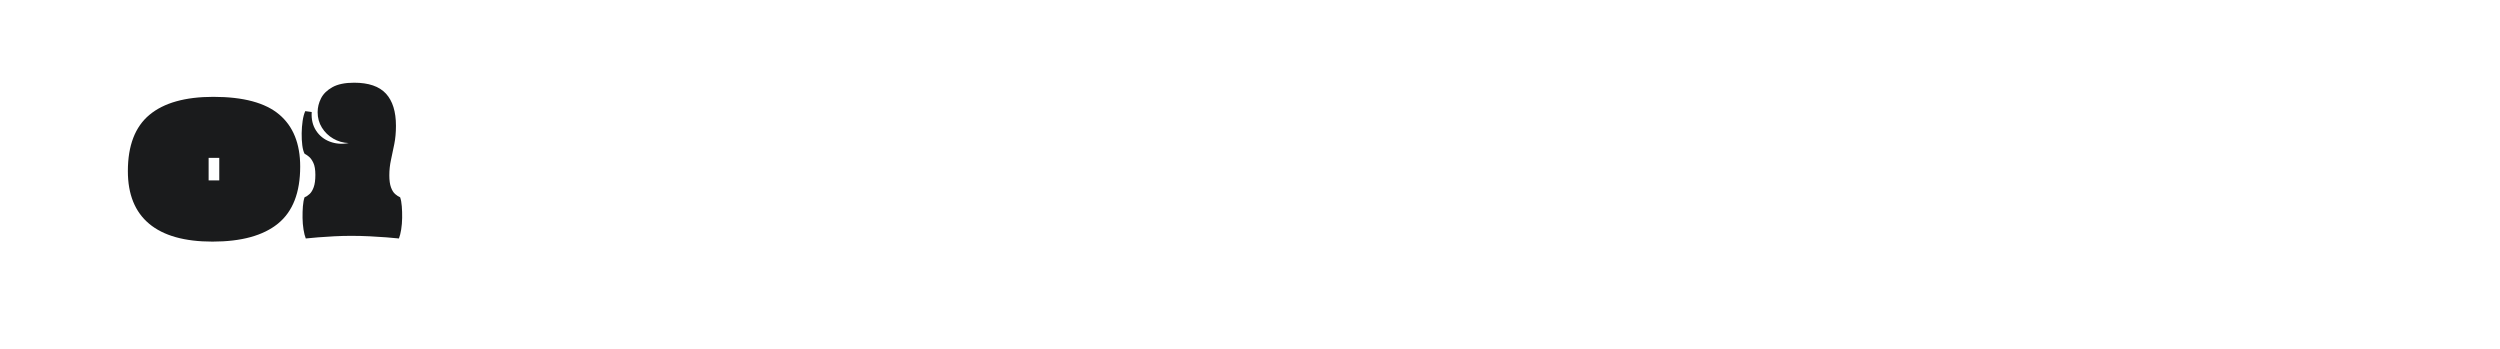 <?xml version="1.0" encoding="utf-8"?>
<!-- Generator: Adobe Illustrator 24.2.0, SVG Export Plug-In . SVG Version: 6.00 Build 0)  -->
<svg version="1.1" id="图层_1" xmlns="http://www.w3.org/2000/svg" xmlns:xlink="http://www.w3.org/1999/xlink" x="0px" y="0px"
	 width="258px" height="36px" viewBox="0 0 258 36" enable-background="new 0 0 258 36" xml:space="preserve">
<g>
	<path fill="#1A1B1C" d="M21.926,24.934c-2.88,0-5.055-0.612-6.525-1.836c-1.47-1.224-2.205-3.036-2.205-5.436
		c0-2.64,0.744-4.578,2.232-5.814s3.684-1.854,6.588-1.854c3.096,0,5.364,0.609,6.804,1.827c1.44,1.218,2.16,3.009,2.16,5.373
		c0,2.676-0.762,4.635-2.286,5.877S24.914,24.934,21.926,24.934z M21.53,18.616h1.098v-2.322H21.53V18.616z"/>
	<path fill="#1A1B1C" d="M31.556,24.61c-0.096-0.24-0.174-0.549-0.234-0.927s-0.093-0.777-0.099-1.197s0.006-0.819,0.036-1.197
		s0.087-0.687,0.171-0.927c0.18-0.072,0.354-0.186,0.522-0.342c0.168-0.156,0.309-0.39,0.423-0.702s0.171-0.738,0.171-1.278
		c0-0.528-0.069-0.938-0.207-1.233c-0.138-0.294-0.294-0.51-0.468-0.648c-0.174-0.138-0.321-0.237-0.441-0.297
		c-0.108-0.204-0.187-0.495-0.234-0.873s-0.069-0.789-0.063-1.233s0.039-0.87,0.099-1.278c0.06-0.408,0.15-0.744,0.27-1.008
		c0.132,0.012,0.246,0.027,0.342,0.045s0.204,0.033,0.324,0.045c-0.048,0.744,0.102,1.383,0.45,1.917
		c0.348,0.534,0.825,0.916,1.431,1.143c0.606,0.228,1.251,0.276,1.935,0.144c-0.576-0.024-1.107-0.177-1.593-0.459
		s-0.876-0.66-1.17-1.134s-0.441-1.005-0.441-1.593c0-0.492,0.117-0.969,0.351-1.431c0.234-0.461,0.627-0.846,1.179-1.152
		c0.552-0.306,1.296-0.459,2.232-0.459c1.5,0,2.595,0.375,3.285,1.125s1.035,1.857,1.035,3.321c0,0.684-0.057,1.311-0.171,1.881
		c-0.114,0.57-0.228,1.116-0.342,1.638s-0.171,1.053-0.171,1.593c0,0.516,0.057,0.93,0.171,1.242
		c0.114,0.312,0.258,0.543,0.432,0.693s0.345,0.261,0.513,0.333c0.084,0.24,0.141,0.549,0.171,0.927s0.042,0.777,0.036,1.197
		s-0.039,0.819-0.099,1.197s-0.138,0.687-0.234,0.927c-0.336-0.036-0.771-0.075-1.305-0.117s-1.113-0.078-1.737-0.108
		s-1.248-0.045-1.872-0.045c-0.576,0-1.161,0.015-1.755,0.045s-1.149,0.066-1.665,0.108C32.318,24.535,31.892,24.574,31.556,24.61z"
		/>
</g>
</svg>
